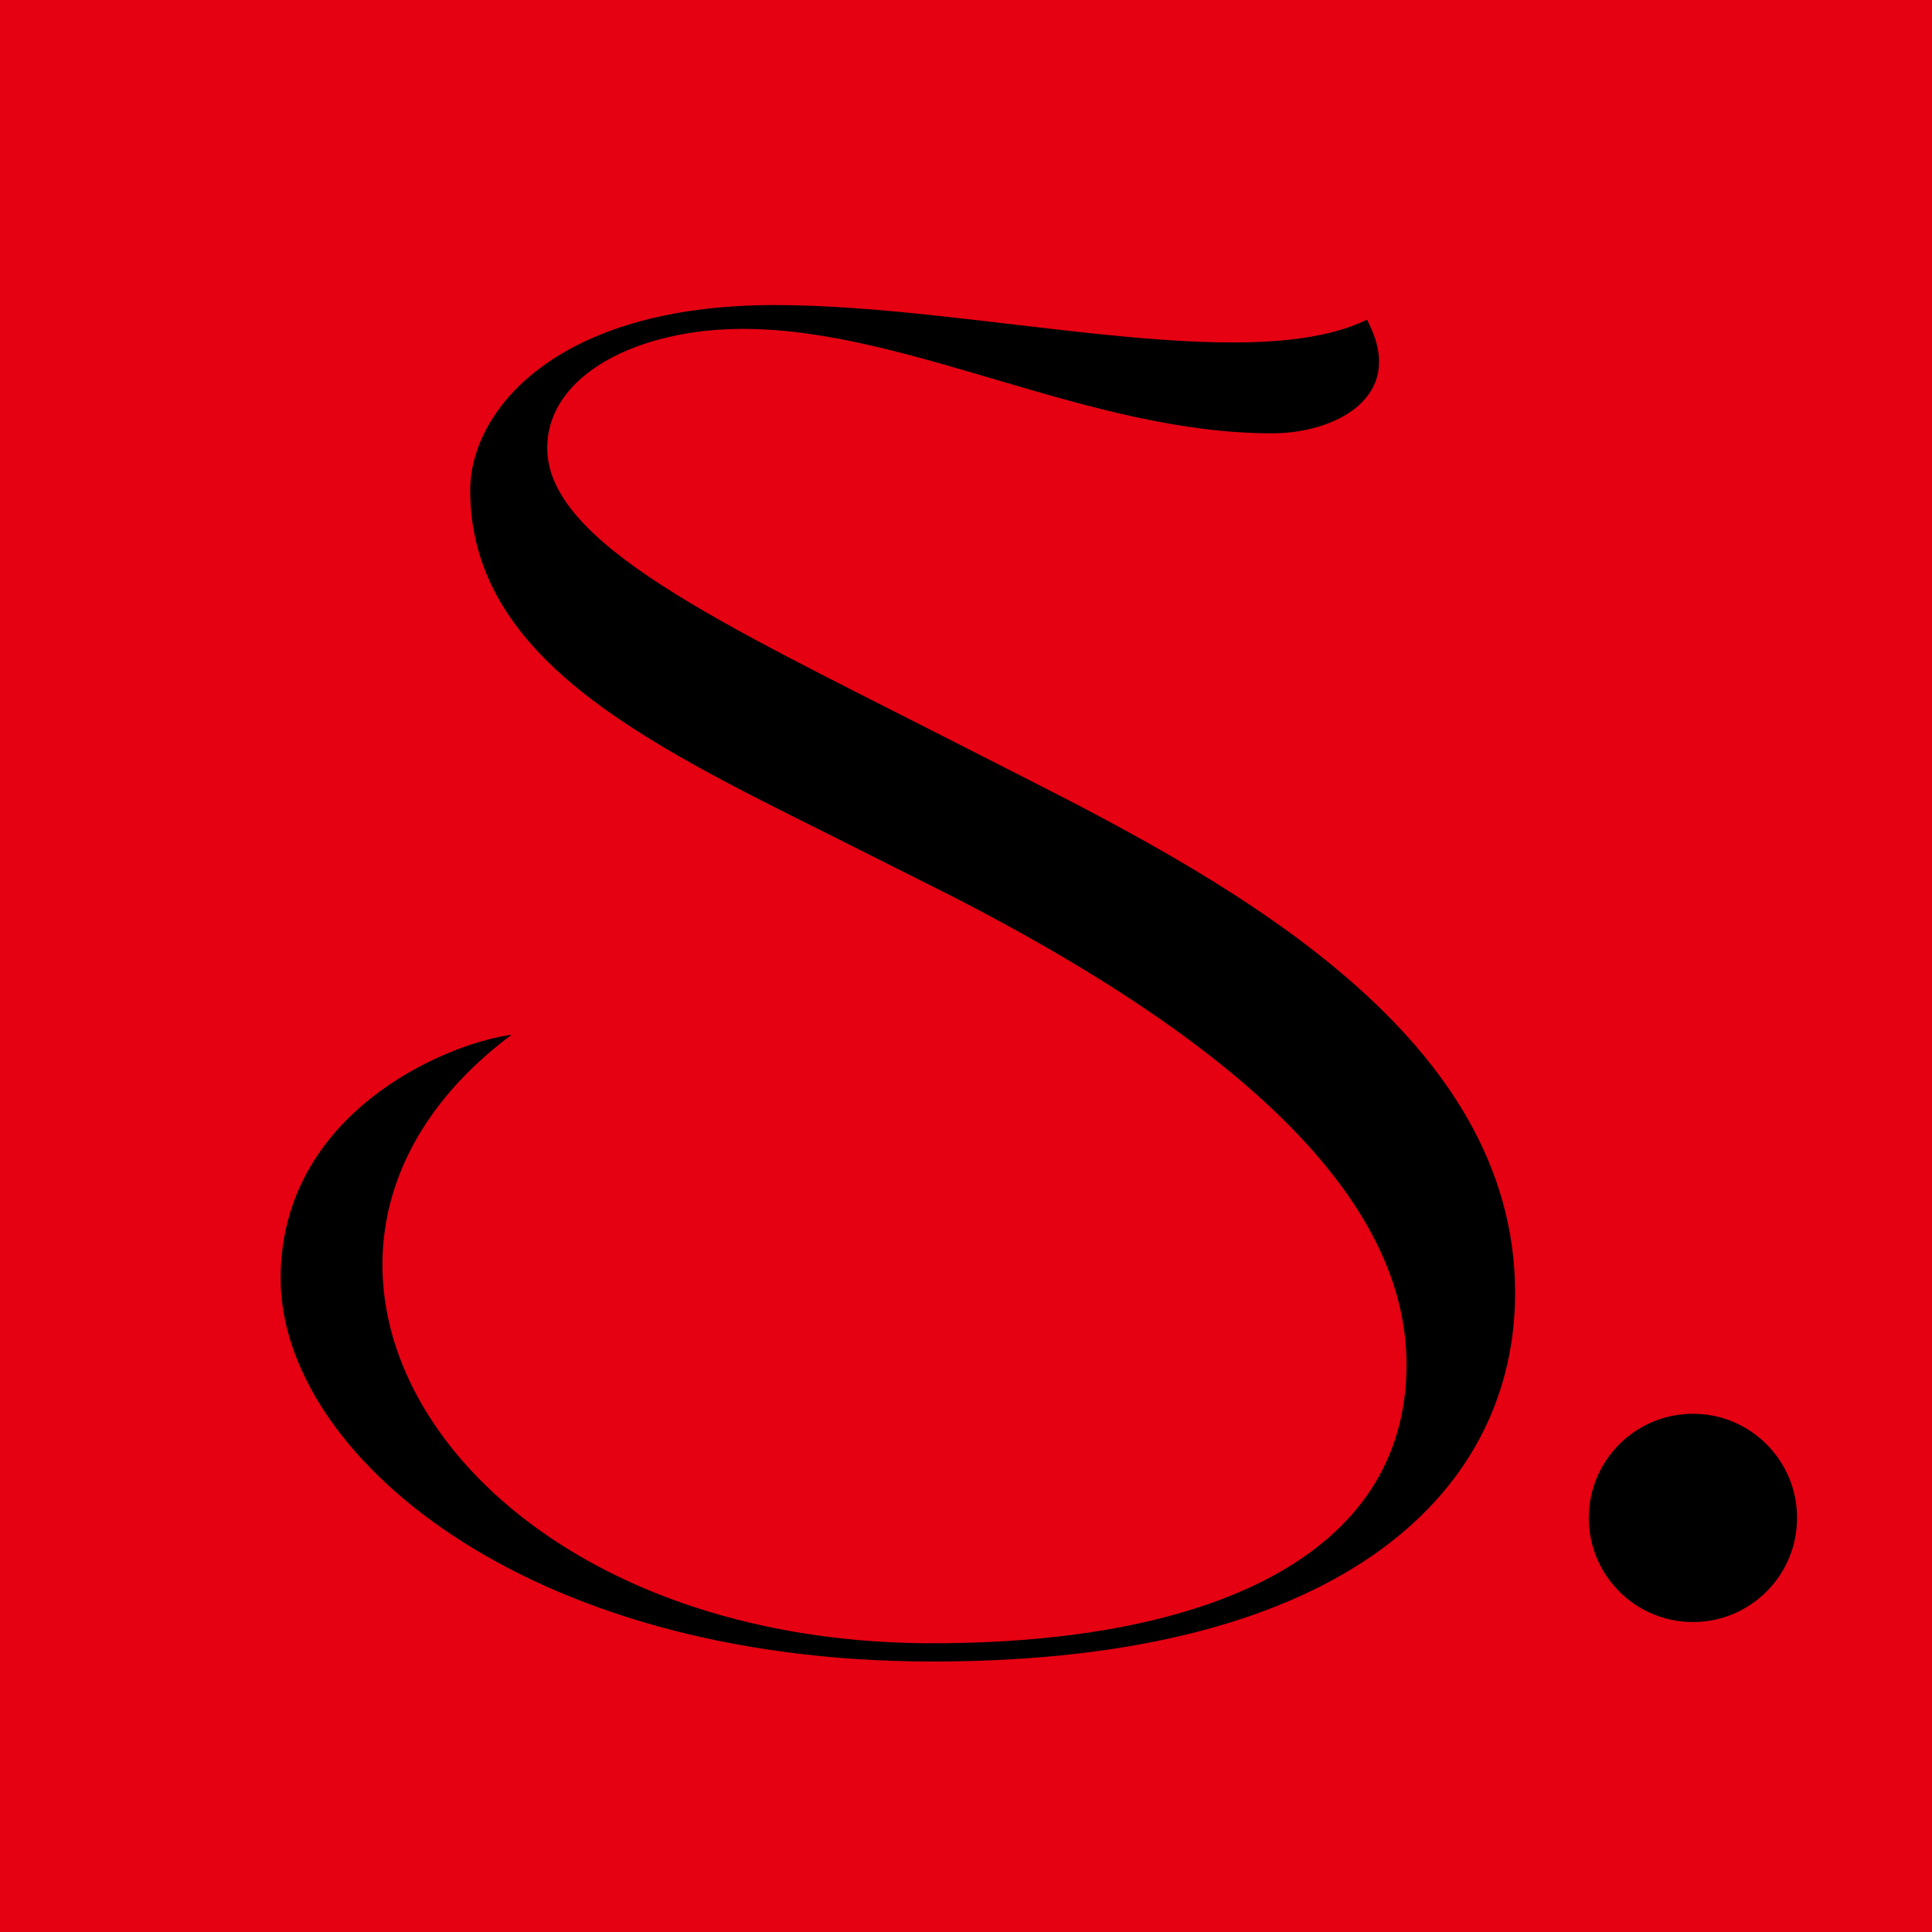 <?xml version="1.0" encoding="utf-8"?>
<!-- Generator: Adobe Illustrator 27.2.0, SVG Export Plug-In . SVG Version: 6.00 Build 0)  -->
<svg version="1.1" id="レイヤー_1" xmlns="http://www.w3.org/2000/svg" xmlns:xlink="http://www.w3.org/1999/xlink" x="0px"
	 y="0px" viewBox="0 0 256 256" style="enable-background:new 0 0 256 256;" xml:space="preserve">
<style type="text/css">
	.st0{fill:#E50012;}
</style>
<rect class="st0" width="256" height="256"/>
<path d="M109.93,110.61C85.06,98.22,62.3,87.05,62.3,64.95c0-10.45,11.26-24.53,40.31-24.53c26.96,0,62.55,9.72,78.51,1.94
	c5.5,10.2-4.19,15.06-12.56,15.06c-24.34,0-48.15-13.84-70.14-13.84c-13.88,0-25.91,6.07-25.91,15.79
	c0,12.63,23.29,23.32,52.35,38.13l10.99,5.59c28.26,14.33,64.91,34.49,64.91,68.25c0,25.75-21.98,48.82-77.21,48.82
	c-54.44,0-86.37-27.69-86.37-50.76c0-21.86,21.73-31.09,30.62-32.3c-38.99,29.15-7.59,80.64,55.75,80.64
	c36.38,0,62.82-11.42,62.82-36.92c0-19.19-16.75-39.83-60.46-62.18L109.93,110.61z"/>
<circle cx="224.32" cy="201.13" r="13.8"/>
</svg>

